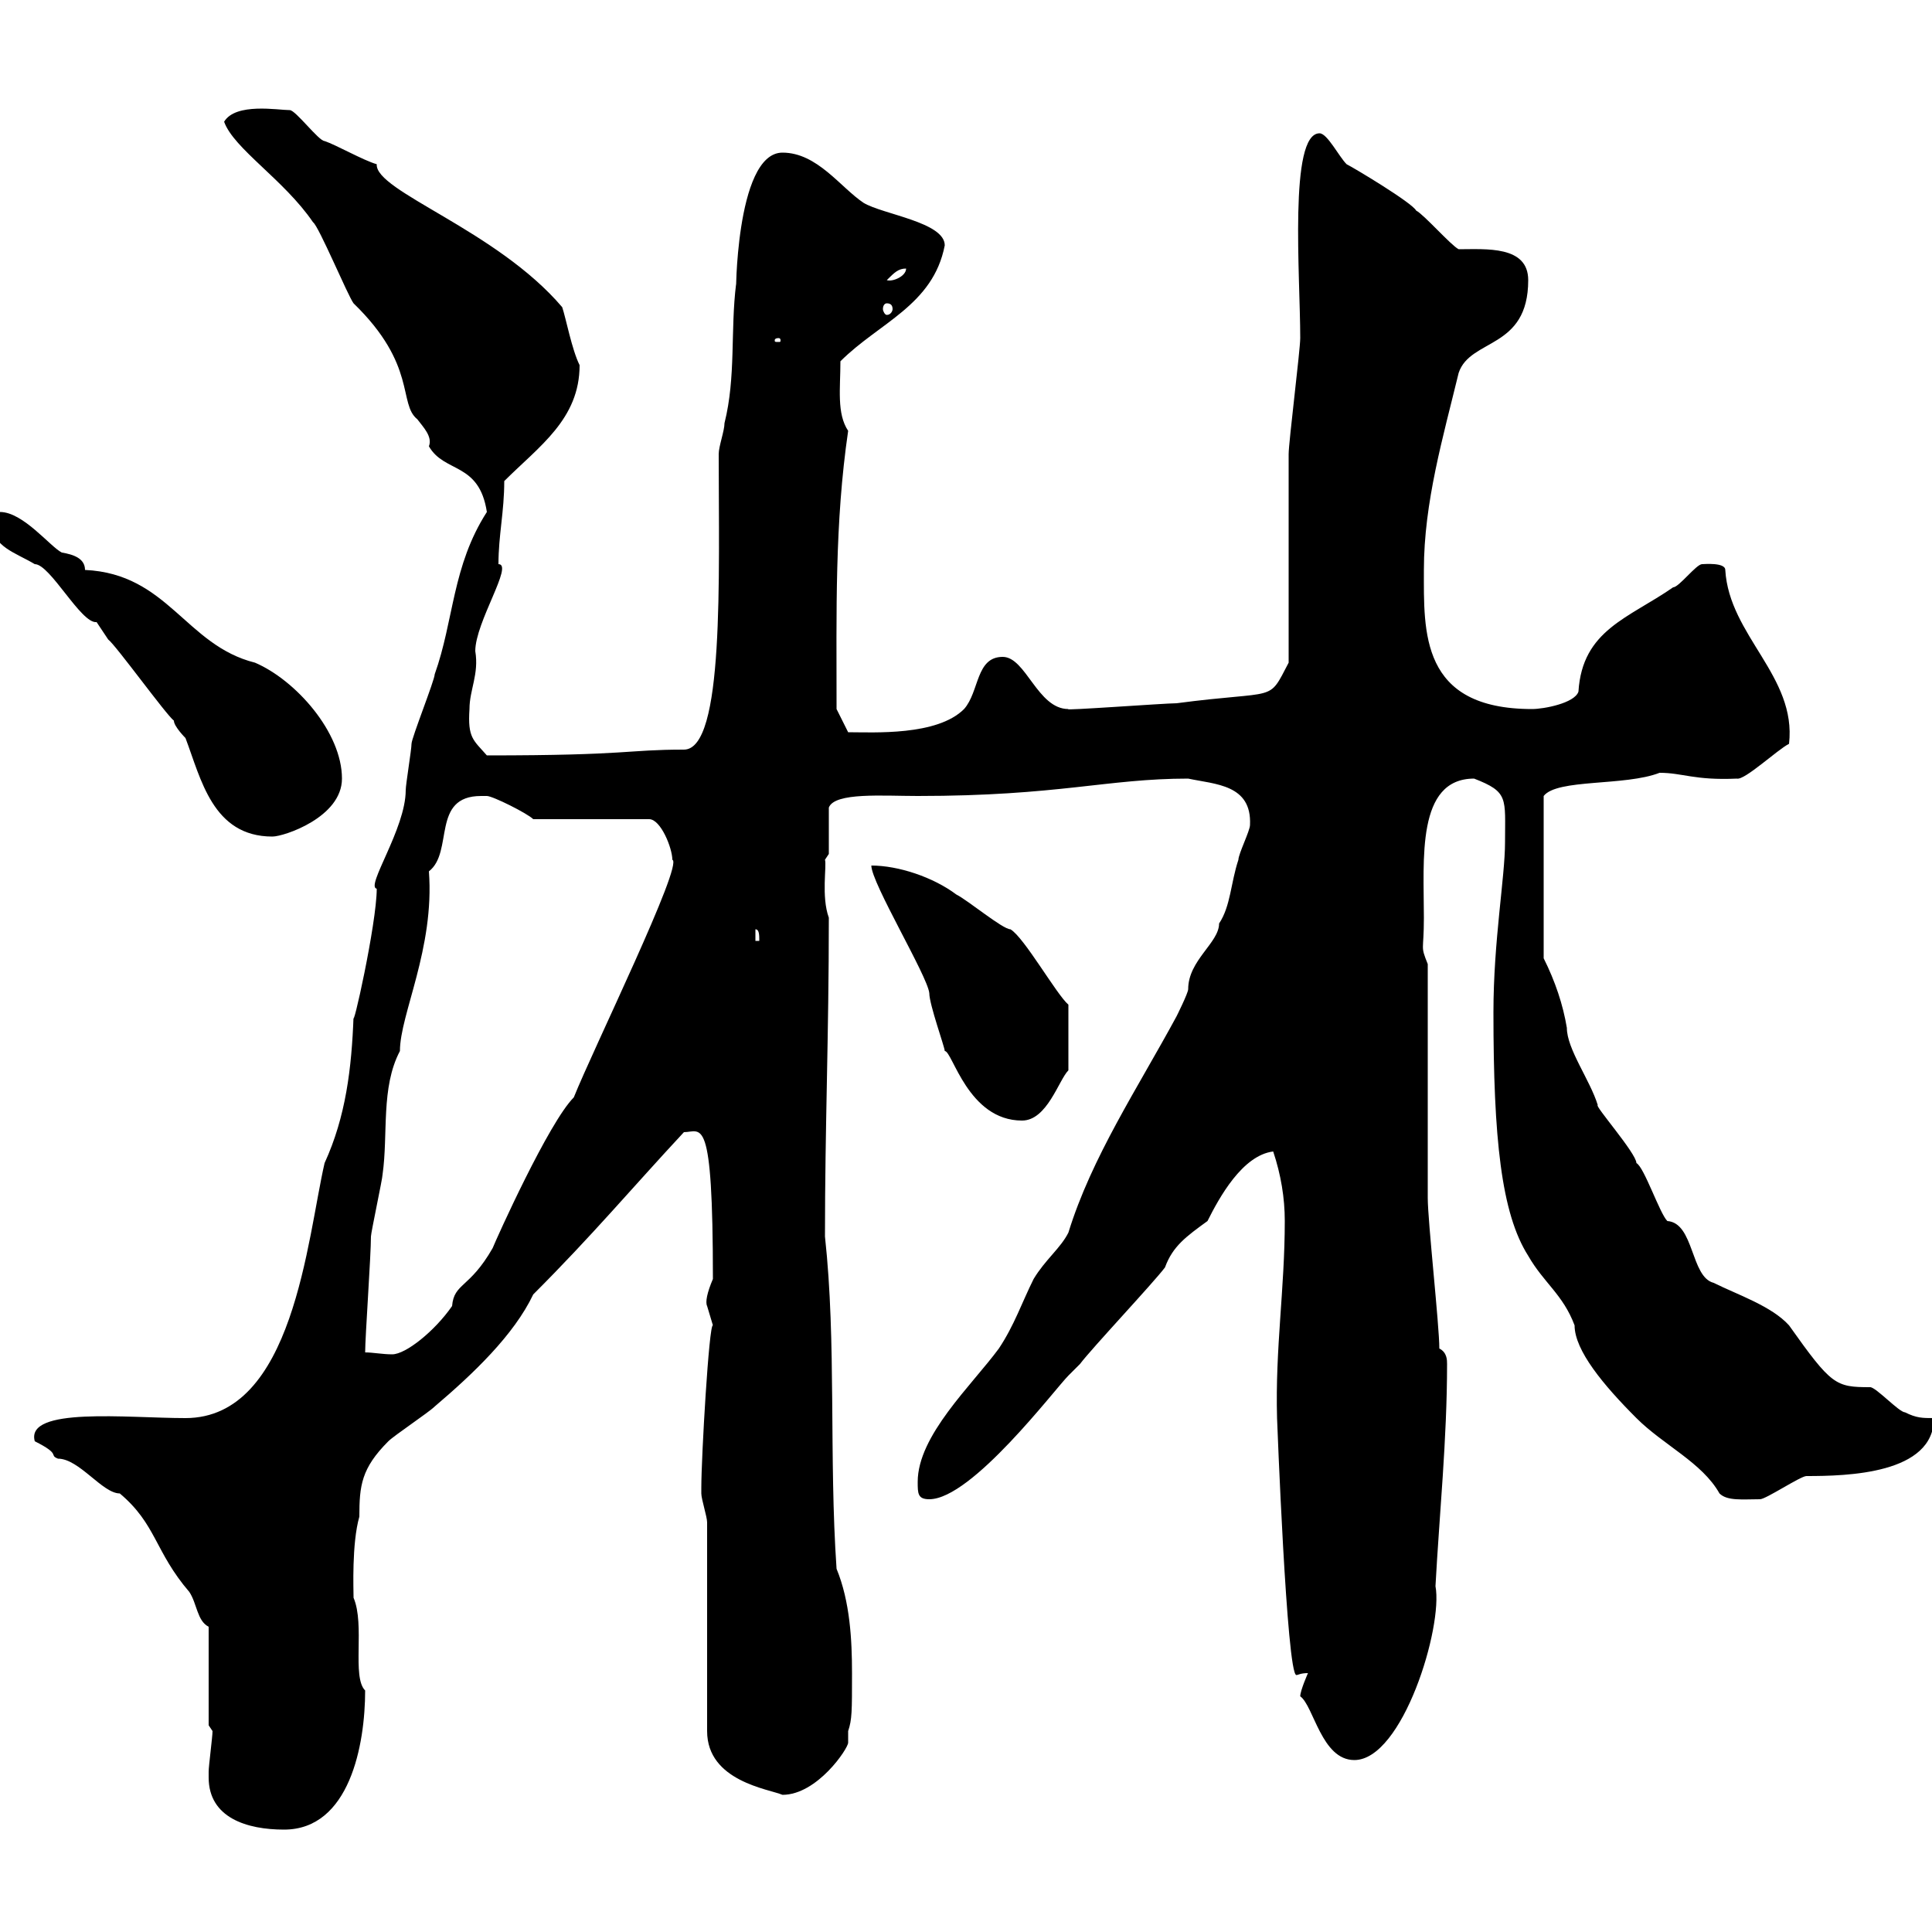 <svg xmlns="http://www.w3.org/2000/svg" xmlns:xlink="http://www.w3.org/1999/xlink" width="300" height="300"><path d="M32.40 276C32.40 282.30 38.40 284.10 44.10 284.10C54.30 284.10 56.70 270.90 56.70 262.50C54.60 260.40 56.70 252.30 54.90 248.10C54.90 246.90 54.60 239.70 55.80 235.50C55.80 230.70 56.10 228 60.30 223.80C61.20 222.90 66.60 219.30 67.50 218.40C73.50 213.30 79.80 207.30 82.80 201C92.10 191.70 98.10 184.50 106.20 175.80C108.90 175.80 110.70 172.50 110.70 198.60C109.80 200.70 109.50 202.20 109.80 202.80C109.80 202.80 110.70 205.80 110.70 205.80C110.10 205.50 108.90 226.20 108.90 231C108.90 231 108.90 231 108.90 231.90C108.90 232.80 109.80 235.50 109.80 236.40L109.80 268.80C109.80 276.60 119.40 277.80 121.50 278.70C126.90 278.70 131.70 271.50 131.70 270.60C131.70 270.30 131.70 269.40 131.70 268.80C132.30 267 132.30 265.80 132.30 259.80C132.30 254.70 132 248.70 129.90 243.60C128.70 226.20 129.90 208.50 128.10 192C128.10 174.90 128.70 161.10 128.70 142.50C127.50 139.20 128.40 134.40 128.10 133.50L128.70 132.60L128.70 125.40C129.60 123 137.10 123.60 142.50 123.60C164.40 123.60 171.90 120.90 184.50 120.90C188.70 121.80 194.40 121.80 194.10 128.10C194.10 129 192.30 132.60 192.30 133.50C191.10 137.10 191.10 140.70 189.30 143.40C189.30 146.40 184.50 149.10 184.50 153.60C184.50 154.20 182.70 157.80 182.70 157.80C176.70 168.90 169.50 179.70 165.90 191.40C164.70 193.80 162.30 195.60 160.50 198.60C158.70 202.20 157.50 205.80 155.10 209.40C150.90 215.10 142.50 222.90 142.50 230.10C142.50 231.90 142.50 232.80 144.30 232.80C150.90 232.80 163.80 215.70 165.90 213.60C165.90 213.60 167.70 211.80 167.70 211.80C169.50 209.40 179.10 199.20 180.90 196.80C182.10 193.50 184.20 192 187.50 189.60C189.30 186 192.90 179.40 197.70 178.80C198.90 182.40 199.50 186 199.50 189.60C199.50 200.10 198 209.40 198.30 220.20C198.30 220.20 199.80 260.10 201.30 260.10C201.60 260.10 201.90 259.80 203.10 259.80C203.10 259.80 201.90 262.50 201.90 263.40C204 264.90 205.20 273.30 210.30 273.30C217.80 273.30 224.10 252.60 222.90 246.30C223.50 235.20 224.70 223.50 224.70 211.80C224.70 211.20 224.70 210 223.50 209.40C223.50 205.80 221.70 189.60 221.70 186C221.70 180.60 221.70 155.40 221.70 149.70C220.50 146.70 221.10 147.90 221.10 142.50C221.10 133.50 219.90 120.90 228.90 120.90C234.30 123 233.70 123.90 233.70 130.80C233.70 136.20 231.90 146.10 231.90 157.20C231.90 176.70 233.10 188.40 237.30 195C239.70 199.20 242.70 201 244.50 205.80C244.50 209.70 249 215.10 254.10 220.20C258.30 224.40 264.30 227.10 267 231.90C268.20 233.10 270.60 232.80 273.30 232.80C274.20 232.80 279.60 229.20 280.50 229.20C286.80 229.20 300.30 228.90 300.30 220.20C298.50 220.20 297.60 220.20 295.80 219.30C294.90 219.30 291.30 215.40 290.40 215.40C285 215.40 284.40 215.10 277.80 205.80C275.10 202.80 269.70 201 266.10 199.20C262.50 198.30 263.10 189.90 258.90 189.60C257.70 188.40 255.30 181.20 254.10 180.60C254.10 179.10 247.50 171.60 248.10 171.60C246.90 167.70 243.30 162.90 243.30 159.60C242.70 156 241.50 152.40 239.70 148.80L239.70 123.60C241.80 120.90 252.30 122.10 257.70 120C261.30 120 263.10 121.20 269.70 120.90C270.90 121.20 276 116.40 277.80 115.50C279 105 268.50 98.70 267.90 88.50C267.90 87.30 264.60 87.60 264.30 87.60C263.40 87.60 260.70 91.20 259.80 91.20C252.90 96 245.70 97.80 245.10 107.40C244.50 109.20 239.70 110.10 237.90 110.10C220.50 110.10 221.10 98.10 221.10 88.50C221.10 78 224.10 67.80 226.50 57.90C228.30 52.50 237.30 54.30 237.30 43.50C237.30 38.10 230.70 38.70 226.50 38.70C225.30 38.10 221.10 33.30 219.90 32.70C219.30 31.50 210.30 26.10 209.10 25.50C207.90 24.30 206.10 20.70 204.90 20.70C200.10 20.70 201.90 42.90 201.90 52.50C201.90 54.30 200.10 68.70 200.10 70.50C200.10 74.70 200.10 98.40 200.10 102.90C196.80 109.20 198.60 107.10 182.70 109.20C180.90 109.20 164.70 110.40 165.90 110.10C161.10 110.10 159.30 102 155.70 102C151.50 102 152.10 107.40 149.70 110.10C145.50 114.30 135.60 113.70 131.70 113.70L129.90 110.10C129.90 94.80 129.60 81.30 131.70 66.90C129.90 64.20 130.50 60.30 130.50 56.10C136.50 50.10 144.90 47.40 146.70 38.10C146.70 34.50 137.10 33.30 134.10 31.50C130.50 29.10 126.90 23.70 121.50 23.70C114 23.70 114.30 47.70 114.30 44.10C113.40 51.30 114.30 58.50 112.50 65.70C112.50 66.90 111.60 69.30 111.60 70.50C111.60 89.70 112.50 116.40 106.20 116.40C97.20 116.40 97.80 117.30 75.60 117.30C73.50 114.90 72.60 114.60 72.90 110.10C72.90 107.10 74.40 104.70 73.80 101.10C73.80 96.60 79.80 87.60 77.40 87.60C77.40 83.10 78.30 79.50 78.30 74.70C83.70 69.30 90 65.10 90 56.70C88.80 54.30 87.90 49.50 87.30 47.70C77.10 35.70 58.20 29.70 58.50 25.50C56.40 24.90 52.20 22.50 50.40 21.90C49.50 21.90 45.90 17.10 45 17.10C43.20 17.10 36.60 15.90 34.80 18.90C36.30 23.10 44.10 27.90 48.60 34.50C49.50 35.10 54 45.90 54.90 47.10C64.80 56.70 61.80 62.70 64.80 65.10C65.70 66.30 67.20 67.80 66.60 69.30C69 73.50 74.40 71.70 75.60 79.50C70.20 87.90 70.50 96.30 67.50 104.70C67.50 105.60 63.90 114.60 63.90 115.50C63.90 116.40 63 121.80 63 122.70C63 128.70 56.70 137.70 58.50 138C58.50 143.40 54.60 160.80 54.90 157.80C54.60 165.90 53.70 173.40 50.40 180.60C47.70 192.30 45.60 220.20 28.80 220.20C19.80 220.20 3.90 218.40 5.40 223.80C9.60 225.90 7.50 225.90 9 226.50C12.30 226.50 15.90 231.90 18.60 231.90C24.30 236.70 24 240.90 29.40 247.20C30.60 249 30.60 251.70 32.40 252.60L32.40 267.90L33 268.80C33 269.70 32.40 274.20 32.40 275.10C32.40 275.10 32.40 276 32.40 276ZM74.70 123.60C74.70 123.60 75.60 123.60 75.60 123.60C76.50 123.60 81.90 126.30 82.80 127.20L100.80 127.20C102.60 127.20 104.40 131.70 104.40 133.50C106.20 134.10 92.10 162.90 89.10 170.40C85.20 174.30 77.10 192.30 76.50 193.80C72.90 200.10 70.50 199.20 70.20 202.80C67.50 206.70 63 210.30 60.90 210.30C59.40 210.30 57.90 210 56.70 210C56.70 207.60 57.60 195 57.60 192C57.60 191.40 59.40 183 59.40 182.40C60.30 176.10 59.10 168.90 62.10 163.20C62.10 157.50 67.50 147.30 66.60 135.30C70.50 132.30 66.90 123.60 74.70 123.60ZM146.70 163.20C147.90 163.20 150.30 174 158.70 174C162.60 174 164.40 167.70 165.90 166.20C165.90 165 165.90 158.10 165.90 156C164.10 154.50 159 145.50 156.90 144.30C155.70 144.30 150.30 139.80 148.50 138.90C144.90 136.20 139.50 134.40 135.30 134.40C135.30 137.10 144 151.50 144.30 154.20C144.30 156 146.70 162.60 146.70 163.20ZM117.30 144.30C117.90 144.30 117.90 145.20 117.90 146.10L117.30 146.10ZM-1.20 81.30C-1.20 84.90 2.40 85.80 5.40 87.60C7.80 87.60 12.60 96.90 15 96.60C15 96.60 16.80 99.30 16.80 99.30C18 100.20 25.80 111 27 111.90C27 112.80 28.80 114.60 28.80 114.60C31.20 120.90 33 129.90 42.30 129.90C44.10 129.90 53.10 126.90 53.10 120.90C53.10 113.70 45.90 105.60 39.60 102.90C28.80 100.20 26.10 89.10 13.20 88.50C13.20 86.70 11.40 86.10 9.60 85.80C7.80 84.90 3.60 79.50 0 79.50C-1.20 79.50-1.20 80.10-1.20 81.30ZM120.90 52.50C121.20 52.50 121.20 52.80 121.20 52.80C121.20 53.10 121.20 53.10 120.90 53.10C120.30 53.10 120.30 53.10 120.30 52.80C120.30 52.80 120.30 52.50 120.90 52.50ZM137.70 47.10C138.30 47.10 138.60 47.40 138.60 48C138.60 48.30 138.30 48.90 137.70 48.90C137.40 48.90 137.10 48.30 137.10 48C137.10 47.40 137.40 47.10 137.70 47.10ZM140.70 41.70C140.70 42.90 138.60 43.80 137.70 43.50C138.90 42.30 139.50 41.70 140.70 41.70Z"/></svg>